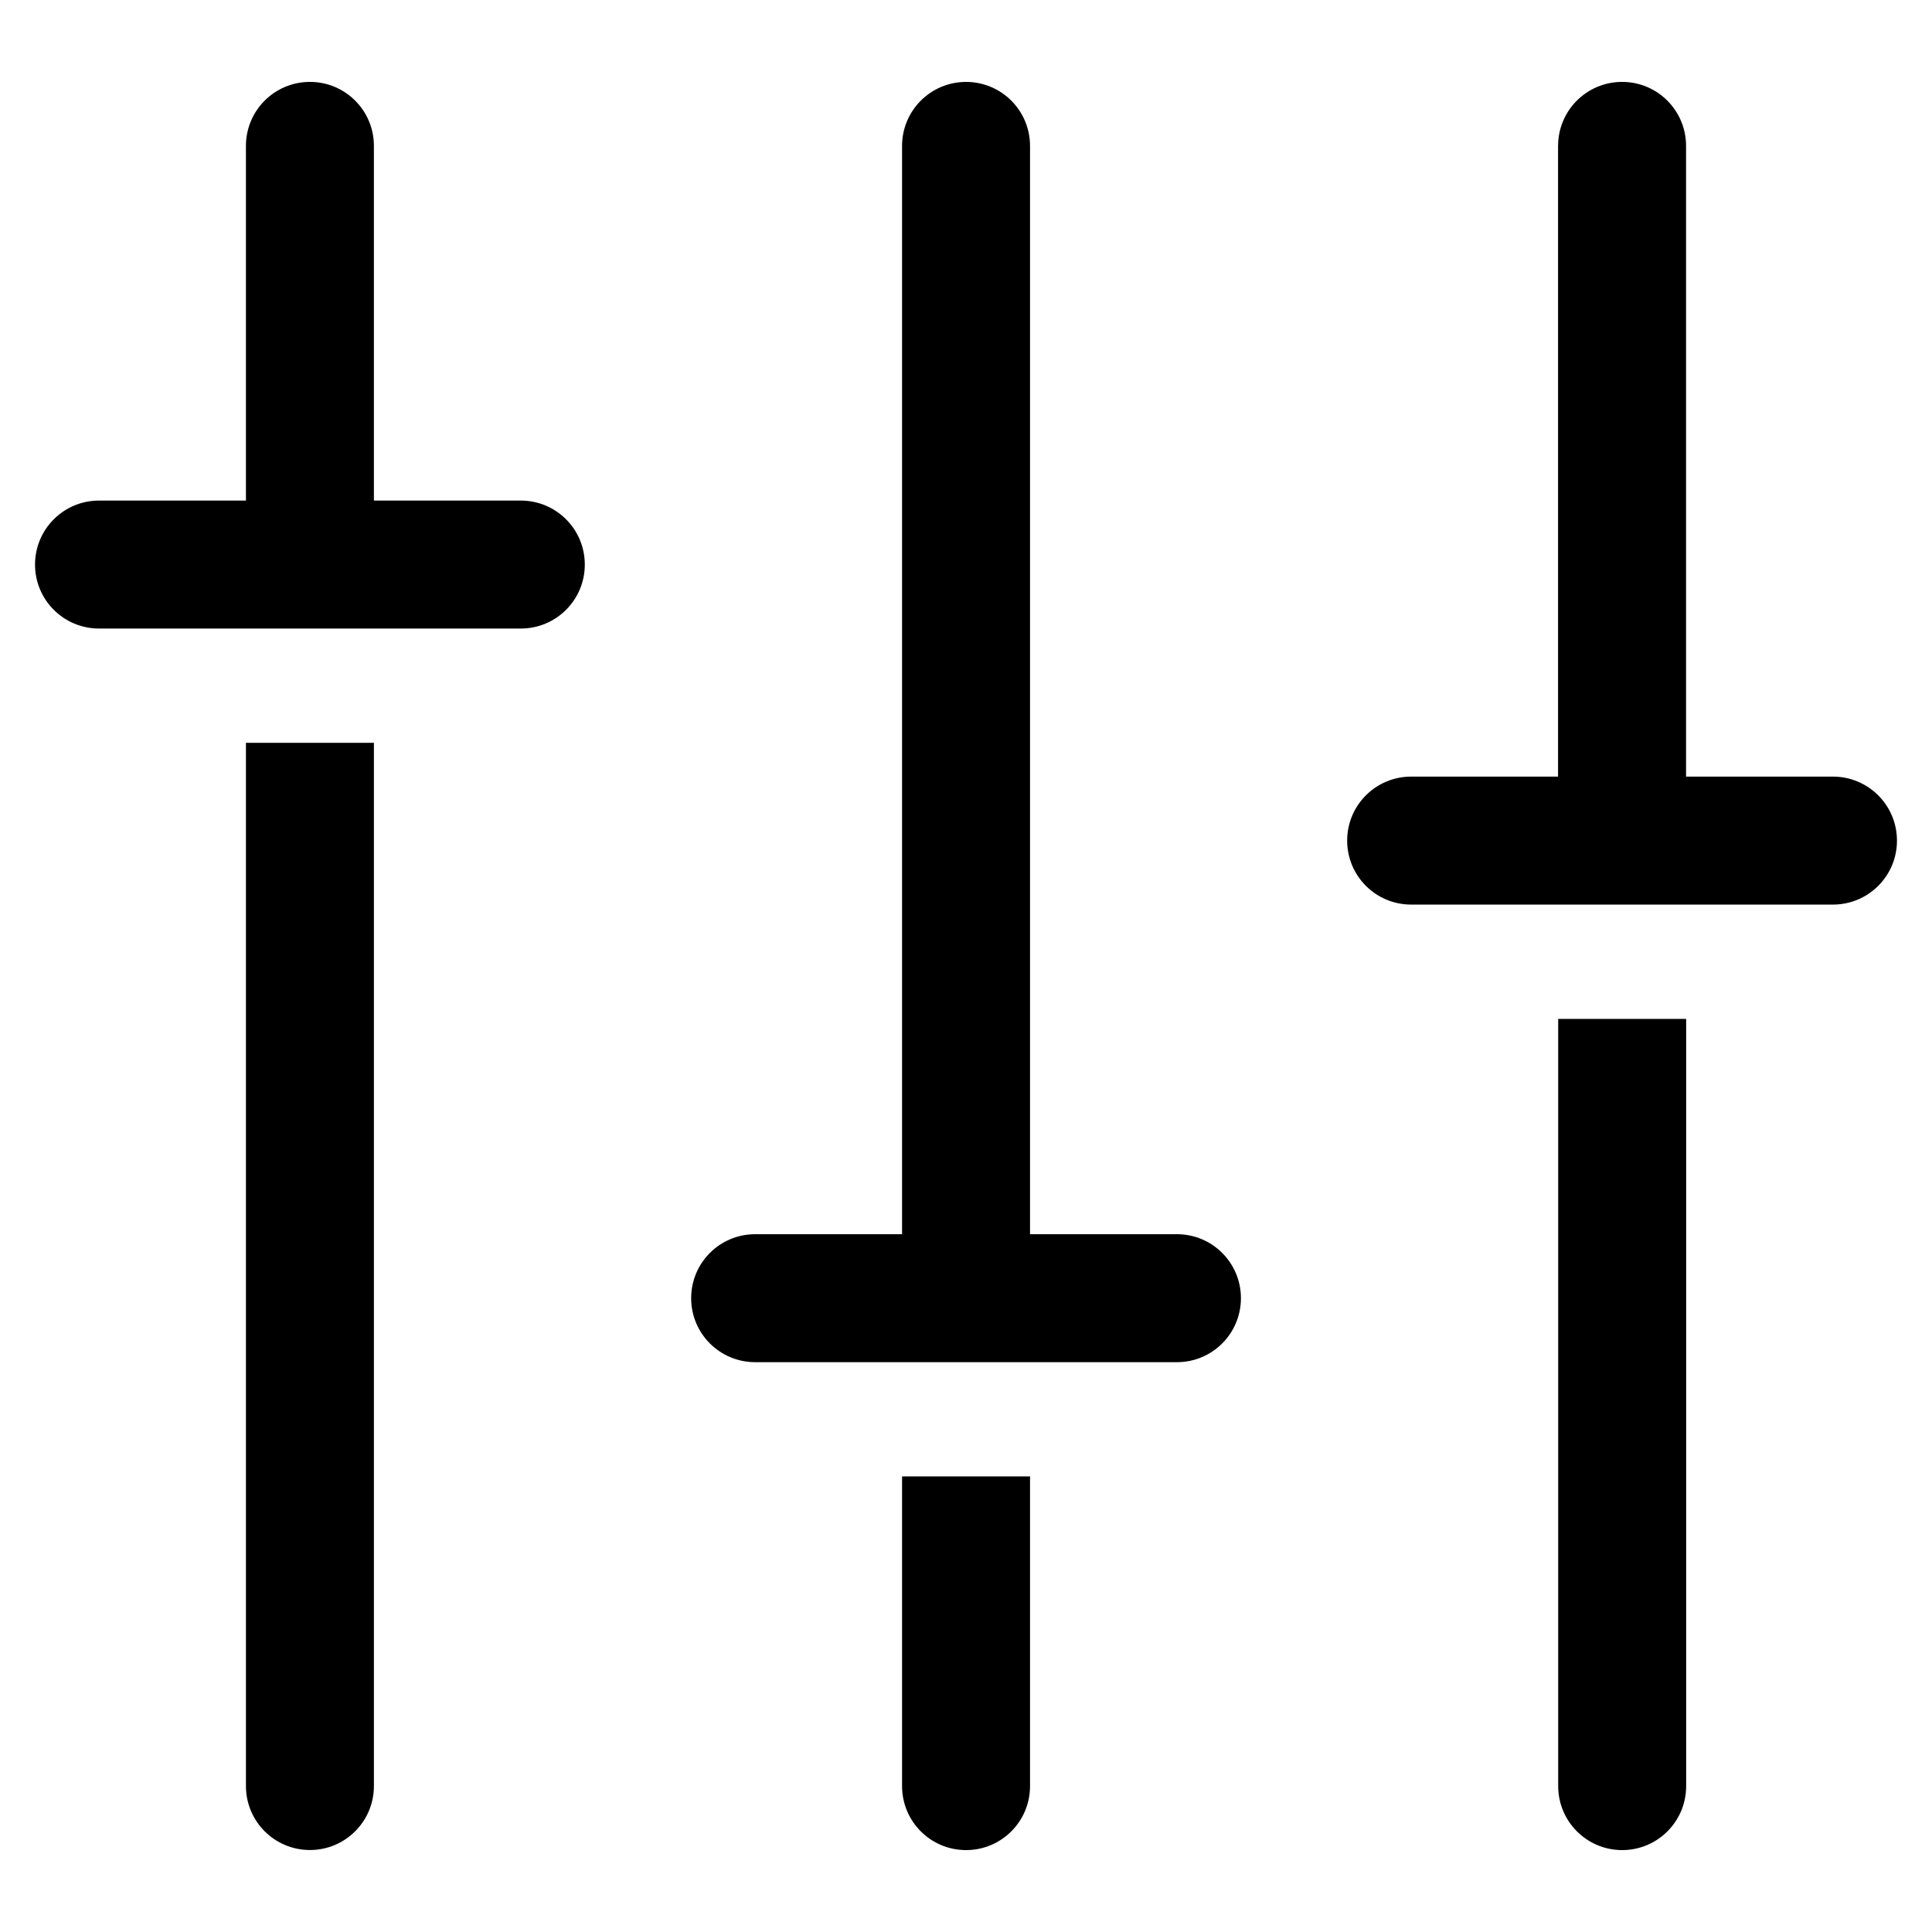 <?xml version="1.0" encoding="UTF-8"?>
<!-- Uploaded to: SVG Repo, www.svgrepo.com, Generator: SVG Repo Mixer Tools -->
<svg fill="#000000" width="800px" height="800px" version="1.1" viewBox="144 144 512 512" xmlns="http://www.w3.org/2000/svg">
 <path d="m556.91 182.66c0-9.371 7.586-16.957 16.957-16.957 9.371 0 16.957 7.586 16.957 16.957v167.15h38.934c9.371 0 16.957 7.602 16.957 16.957 0 9.371-7.586 16.957-16.957 16.957h-111.79c-9.371 0-16.957-7.586-16.957-16.957 0-9.371 7.586-16.957 16.957-16.957h38.934v-167.15zm-386.67 127.91c-9.371 0-16.957-7.586-16.957-16.957 0-9.371 7.586-16.957 16.957-16.957h38.934v-93.996c0-9.371 7.586-16.957 16.957-16.957s16.957 7.586 16.957 16.957v93.996h38.934c9.371 0 16.957 7.586 16.957 16.957 0 9.371-7.586 16.957-16.957 16.957h-111.79zm173.88 194.42c-9.371 0-16.957-7.586-16.957-16.957s7.586-16.957 16.957-16.957h38.934v-288.41c0-9.371 7.586-16.957 16.957-16.957s16.957 7.586 16.957 16.957v288.41h38.934c9.371 0 16.957 7.586 16.957 16.957s-7.586 16.957-16.957 16.957h-111.79zm246.73-90.973v203.32c0 9.371-7.586 16.957-16.957 16.957-9.371 0-16.957-7.586-16.957-16.957v-203.32h33.918zm-173.88 121.25v82.07c0 9.371-7.586 16.957-16.957 16.957-9.371 0-16.957-7.586-16.957-16.957v-82.07h33.918zm-173.88-194.42v276.47c0 9.371-7.586 16.957-16.957 16.957-9.371 0-16.957-7.586-16.957-16.957v-276.47h33.918z"/>
</svg>